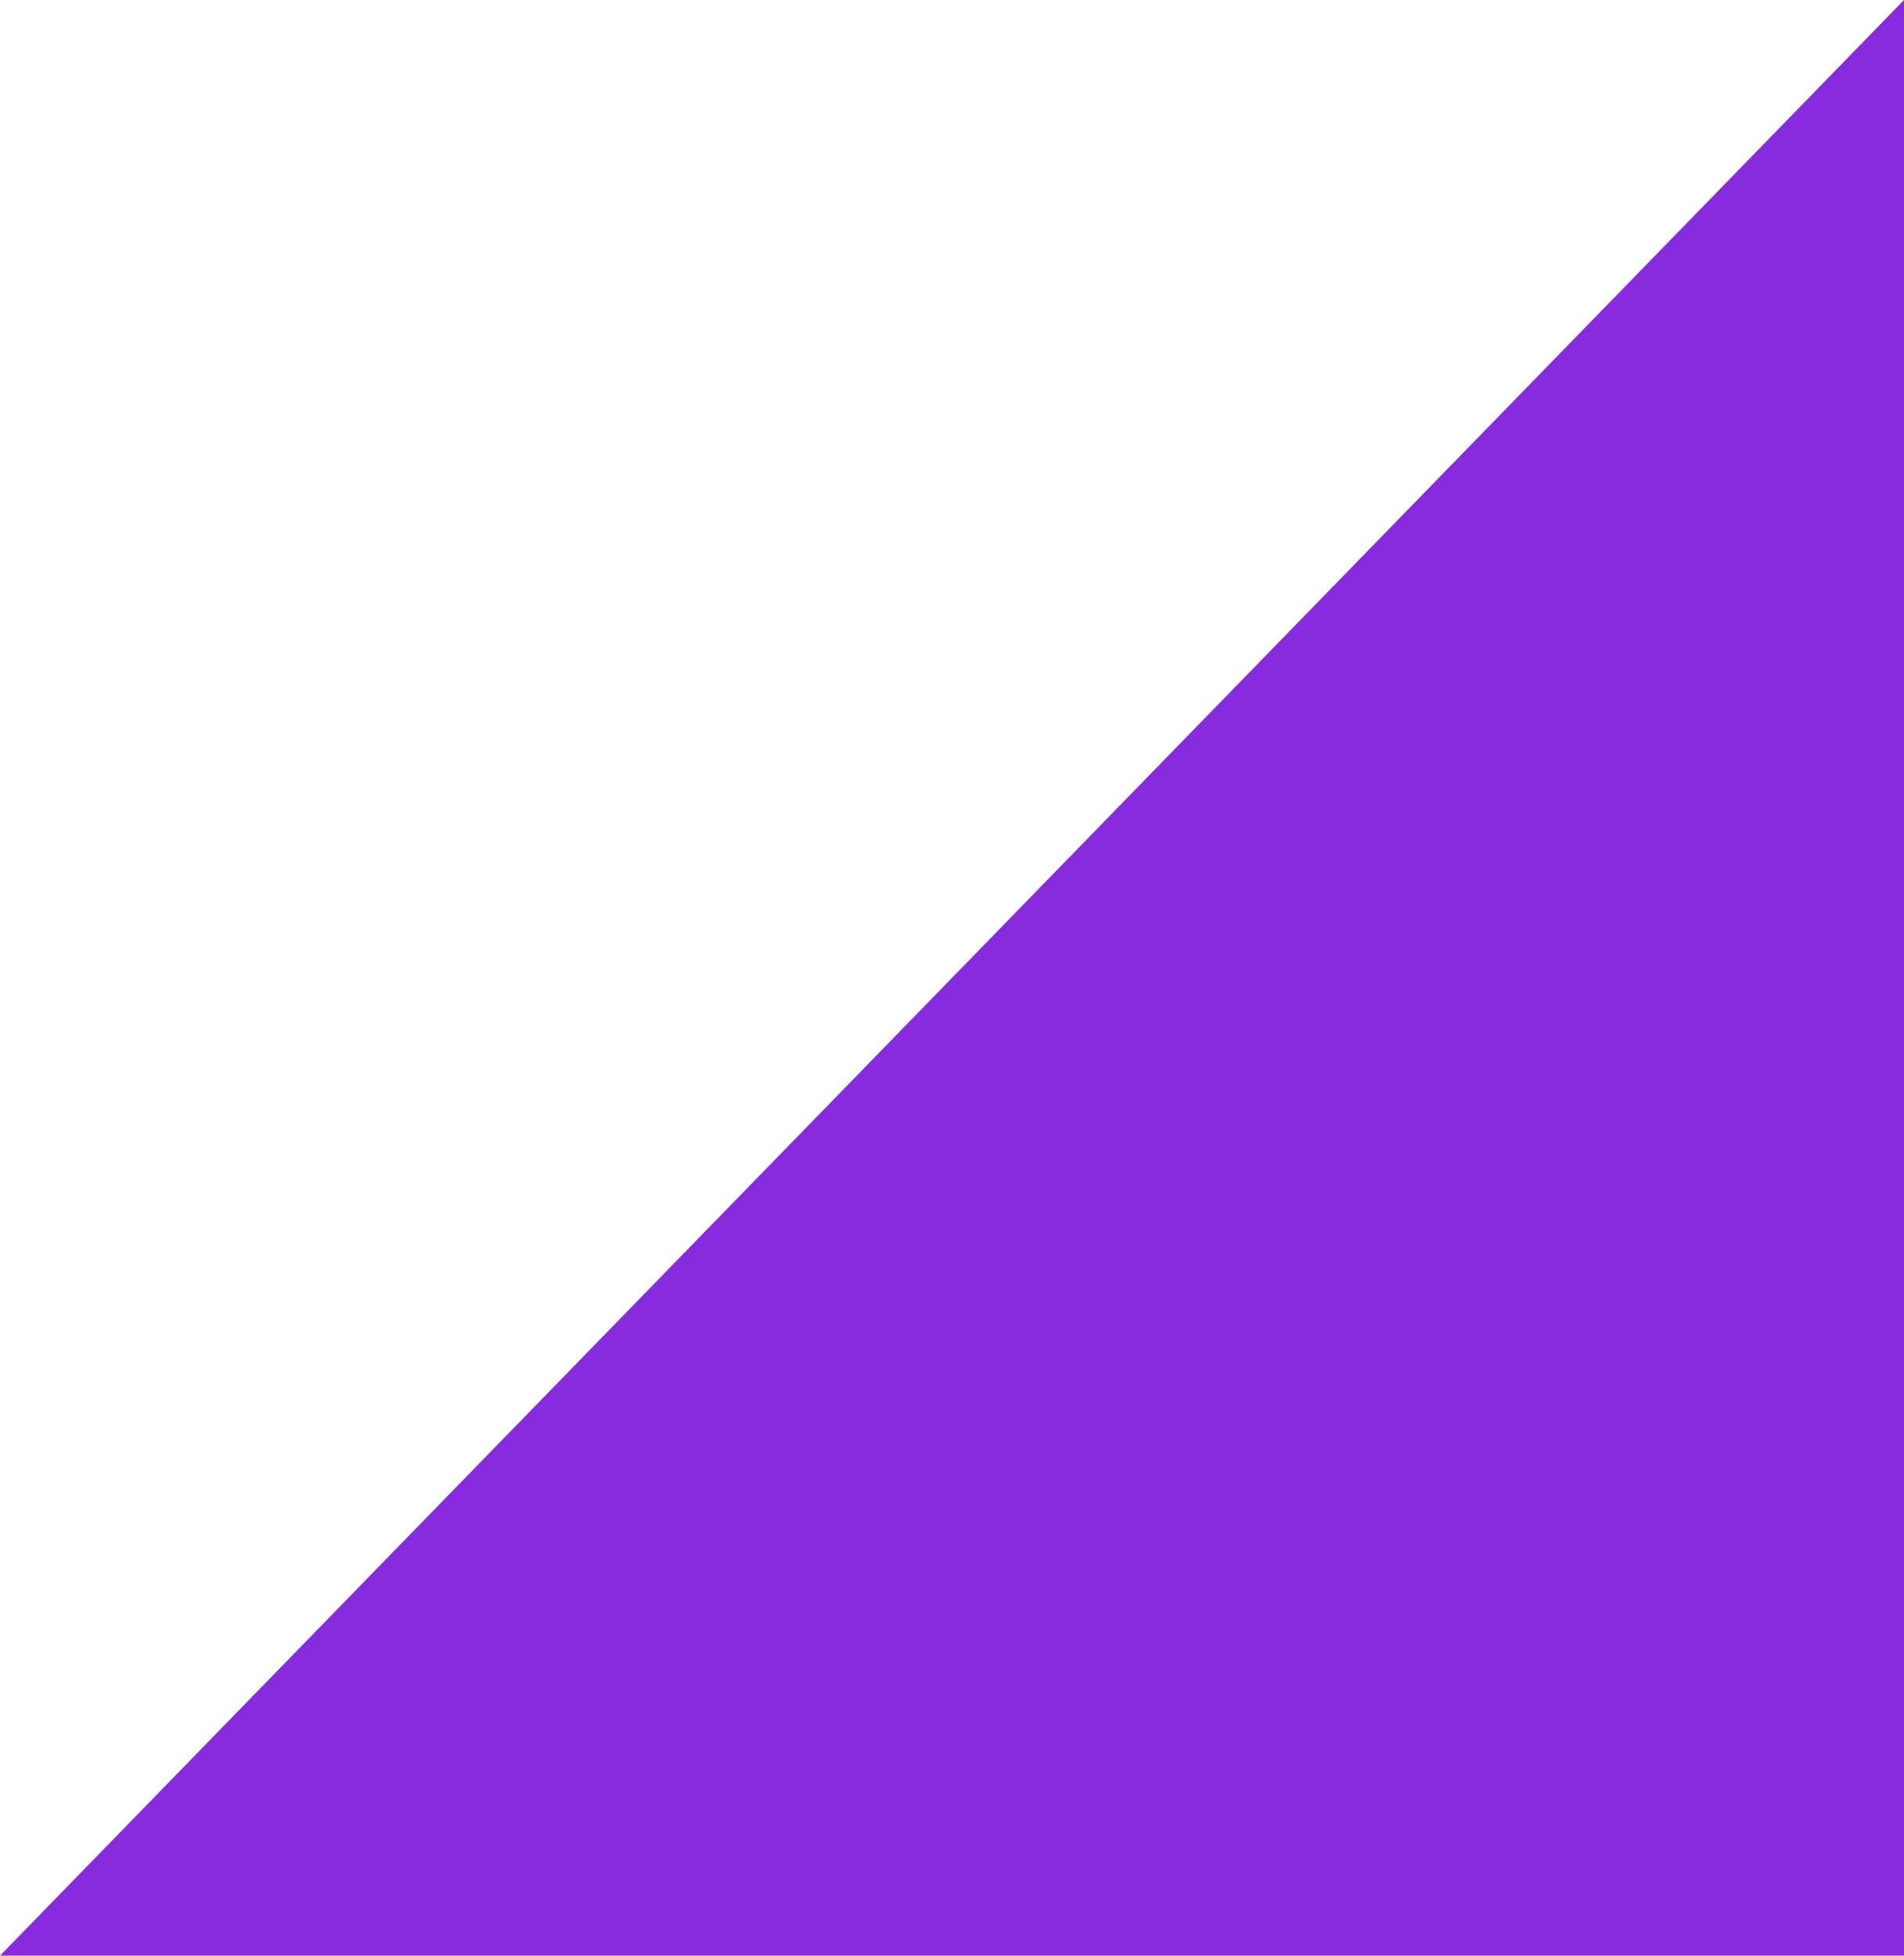 <svg width="37" height="38" viewBox="0 0 37 38" fill="none" xmlns="http://www.w3.org/2000/svg">
<g clip-path="url(#clip0_85_812)">
<path d="M0 38L37 38L37 -1.30614e-05L0 38Z" fill="#872BDE"/>
</g>
<defs>
<clipPath id="clip0_85_812">
<rect width="38" height="37" fill="white" transform="translate(0 38) rotate(-90)"/>
</clipPath>
</defs>
</svg>
